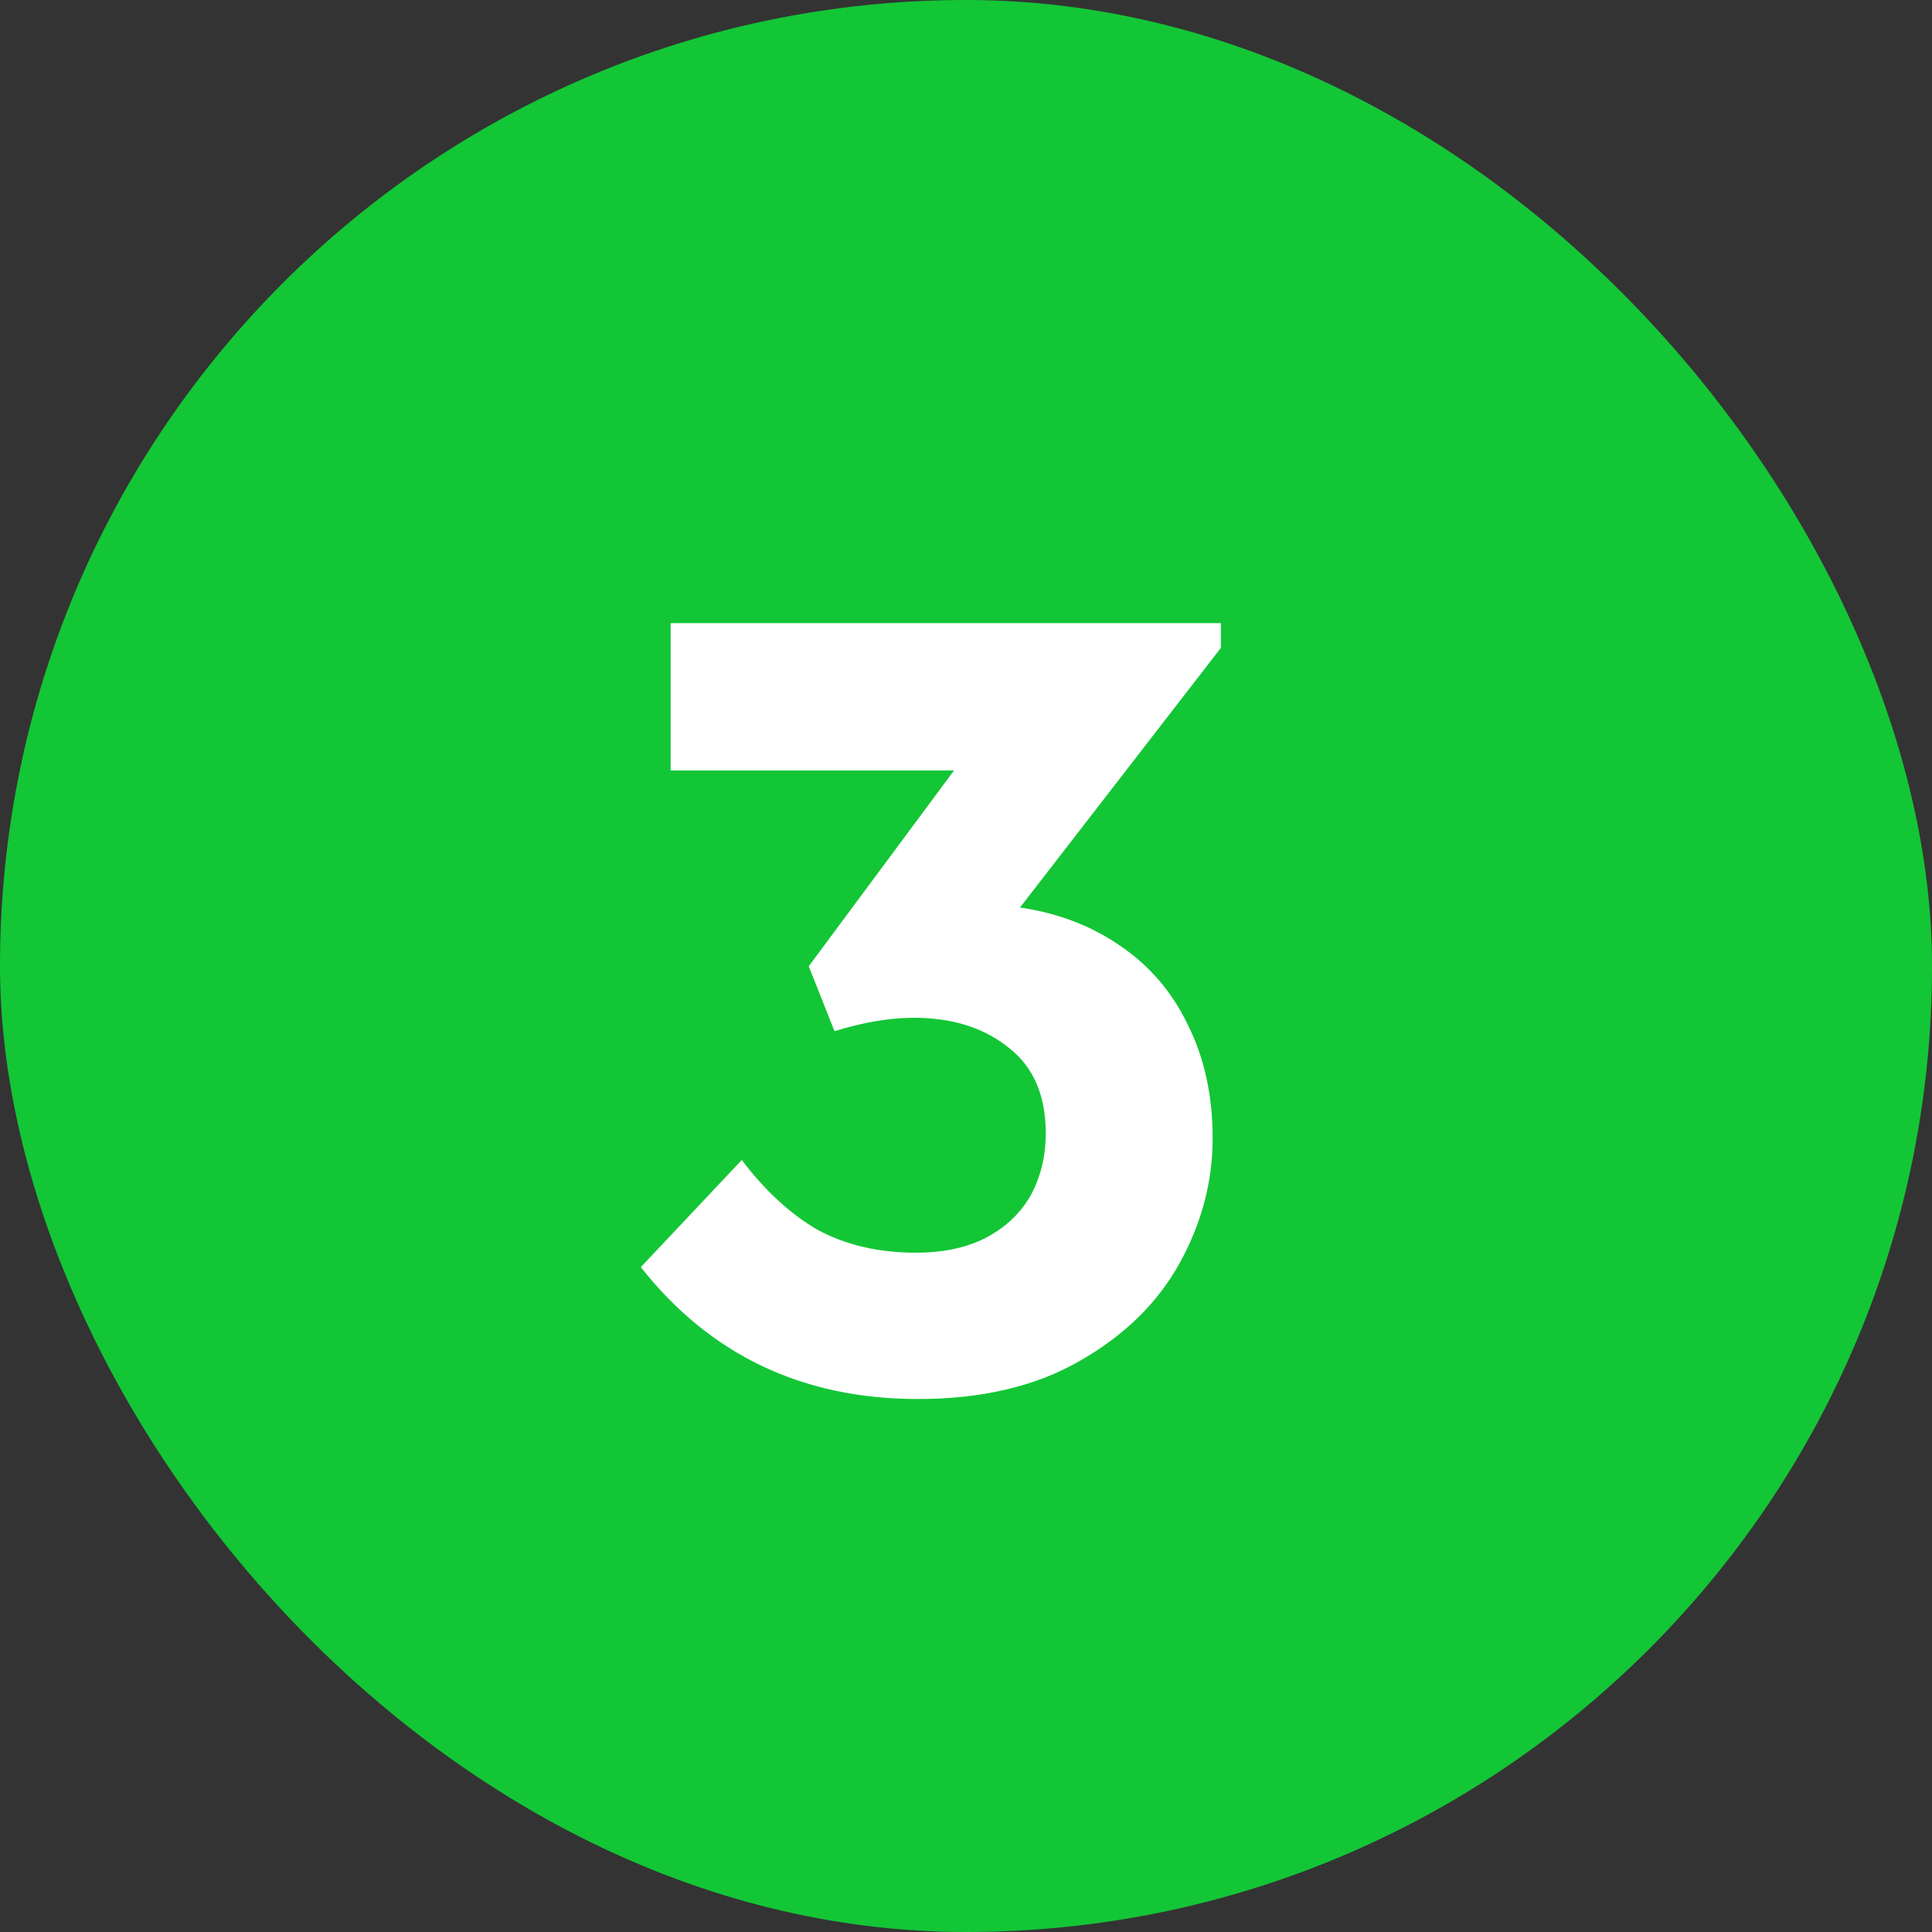 <svg width="60" height="60" viewBox="0 0 60 60" fill="none" xmlns="http://www.w3.org/2000/svg">
<rect x="0" y="0" width="60" height="60" fill="#333333" stroke="none"/>
<rect width="60" height="60" rx="30" fill="#13C636"/>
<path d="M37.916 19.352V20.12L31.677 28.184C32.85 28.355 33.885 28.749 34.781 29.368C35.698 29.987 36.402 30.808 36.892 31.832C37.404 32.856 37.66 34.029 37.66 35.352C37.66 36.696 37.319 37.987 36.636 39.224C35.954 40.461 34.919 41.475 33.532 42.264C32.167 43.053 30.492 43.448 28.509 43.448C24.924 43.448 22.055 42.083 19.901 39.352L23.037 36.024C23.762 36.984 24.551 37.709 25.404 38.2C26.279 38.669 27.293 38.904 28.445 38.904C29.276 38.904 29.991 38.755 30.588 38.456C31.207 38.136 31.677 37.699 31.997 37.144C32.316 36.568 32.477 35.917 32.477 35.192C32.477 34.019 32.093 33.133 31.325 32.536C30.556 31.917 29.575 31.608 28.381 31.608C27.634 31.608 26.812 31.747 25.916 32.024L25.116 30.008L29.628 23.928H20.828V19.352H37.916Z" fill="white"/>
</svg>
